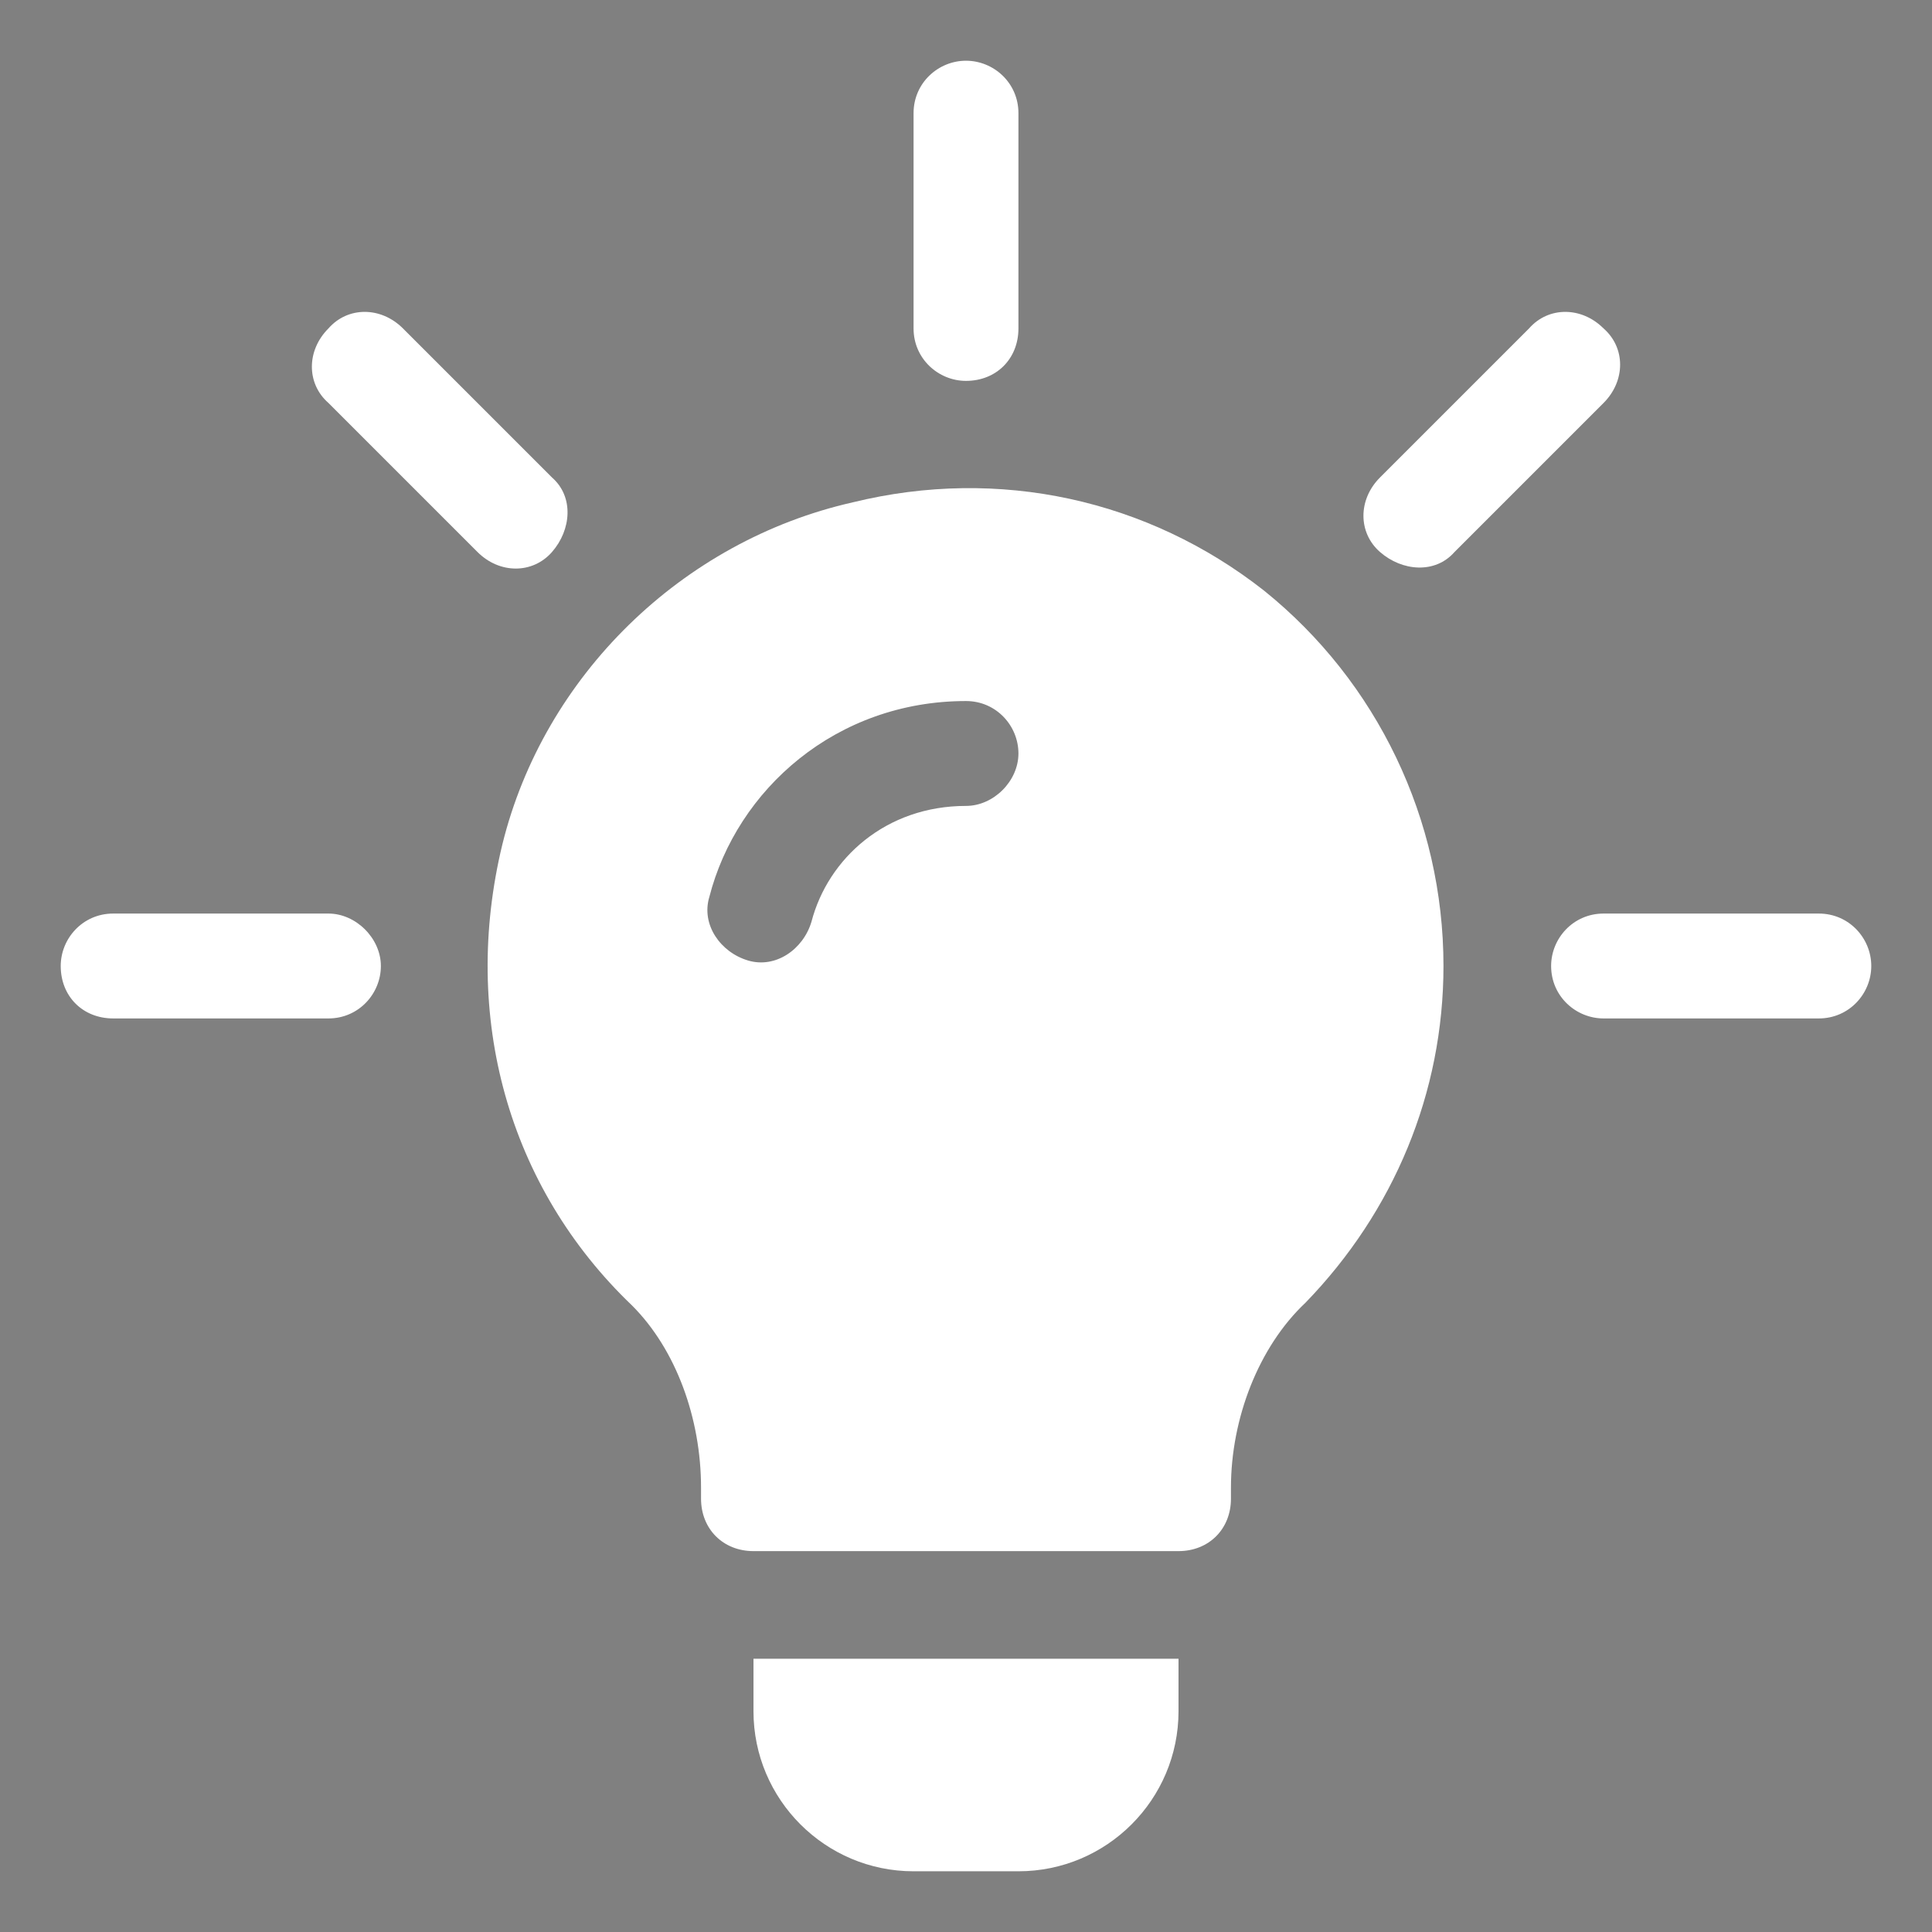 <?xml version="1.0" encoding="UTF-8"?> <svg xmlns="http://www.w3.org/2000/svg" xmlns:xlink="http://www.w3.org/1999/xlink" version="1.1" id="Layer_1" x="0px" y="0px" viewBox="0 0 70 70" style="enable-background:new 0 0 70 70;" xml:space="preserve"><rect x="0" y="0" width="70" height="70" fill="#808080" stroke="none"/> <style type="text/css"> .st0{fill-rule:evenodd;clip-rule:evenodd;fill:#FFFFFF;} .st1{clip-path:url(#SVGID_00000115514478616981771140000015695633846317953193_);fill:#FFFFFF;} .st2{fill:#FFFFFF;} .st3{fill:#213973;} </style> <g> <g> <path class="st0" d="M48.7-114.5c5.6,1.3,7.7,4.6,10.5,9H48.7V-114.5z M16-105.1c1.1,0,1.9,0.6,1.9,1.8c0,1-0.9,1.9-1.9,1.9H4.6 c-1,0-1.9,0.9-1.9,1.9s0.9,1.9,1.9,1.9h17c1,0,1.9,0.9,1.9,1.9s-0.8,2-1.9,2h-17c-1,0-1.9,0.9-1.9,1.9s0.9,1.9,1.9,1.9h4.2v5.7 c0,1,0.9,1.9,1.9,1.9h3.8c0.7,3.3,3.6,5.8,7.1,5.8s6.5-2.5,7.1-5.8h19c0.7,3.3,3.6,5.8,7.1,5.8s6.5-2.5,7.1-5.8h3.3 c1,0,1.9-0.9,1.9-1.9v-11.5c0-5.5-5.9-5.9-5.9-5.9H46.9c-1,0-1.9-0.9-1.9-1.9v-11.4H10.7c-1,0-1.9,0.9-1.9,1.9v4.2H6.5 c-1,0-1.9,0.9-1.9,1.9s0.9,1.9,1.9,1.9L16-105.1L16-105.1z M57.4-86.3c1.3,1.3,1.3,3.5,0,5c-2.2,2.2-5.9,0.7-5.9-2.5 C51.5-87,55.2-88.5,57.4-86.3L57.4-86.3z M24-86.3c1.3,1.3,1.3,3.5,0,5c-2.2,2.2-5.9,0.7-5.9-2.5C18.1-87,21.8-88.5,24-86.3 L24-86.3z"></path> </g> </g> <g> <g> <defs> <rect id="SVGID_1_" x="-161.5" y="-62.9" width="55" height="56.5"></rect> </defs> <clipPath id="SVGID_00000045600838773788399080000003160667640554464904_"> <use xlink:href="#SVGID_1_" style="overflow:visible;"></use> </clipPath> <path style="clip-path:url(#SVGID_00000045600838773788399080000003160667640554464904_);fill:#FFFFFF;" d="M-107.5-13.3 l-4.9-29.4c-0.5-2.8-2.9-4.8-5.7-4.8h-7.4c0.9-1.5,1.4-3.3,1.4-5.1c0-5.7-4.6-10.3-10.3-10.3c-5.7,0-10.3,4.6-10.3,10.3 c0,1.9,0.5,3.6,1.4,5.1h-7.4c-2.8,0-5.2,2-5.7,4.8l-4.9,29.4c-0.3,1.7,0.2,3.4,1.3,4.7c1.1,1.3,2.7,2,4.4,2h42.6 c1.7,0,3.3-0.8,4.4-2C-107.7-9.9-107.2-11.6-107.5-13.3L-107.5-13.3z M-134.5-56.9c2.4,0,4.3,1.9,4.3,4.3c0,2.4-1.9,4.3-4.3,4.3 c-2.4,0-4.3-1.9-4.3-4.3C-138.8-55-136.8-56.9-134.5-56.9L-134.5-56.9z M-134.5-56.9"></path> </g> </g> <g> <path class="st2" d="M-445.7,9.1c-15.1,0-27.5,10.4-27.5,23.2c0,5.1,2,10.3,5.6,14.3l-5.1,5.9c-0.5,0.6-0.6,1.4-0.3,2.1 c0.3,0.7,1,1.1,1.8,1.1h27.5c11.2,0,25.6-9.6,25.6-23.4C-418.1,19.5-430.6,9.1-445.7,9.1L-445.7,9.1z"></path> <path class="st2" d="M-406.9,28.7l-4.6-5.4c3.3-3.7,5.1-8.2,5.1-12.9c0-11.9-11.4-21.5-25.5-21.5c-12.7,0-23.5,7.9-25.4,18.2 c3.5-1.2,7.5-1.9,11.5-1.9c17.1,0,31.2,12,31.4,26.8h5.9C-406.7,31.9-405.8,30-406.9,28.7L-406.9,28.7z M-406.9,28.7"></path> <g> <path class="st3" d="M-454.2,26.7c-0.2,0-0.4-0.2-0.4-0.4s0-0.4,0.1-0.6c0.7-1.8,1.9-3.2,3.4-4.1c1.5-1,3.4-1.4,5.7-1.4 c1.8,0,3.3,0.3,4.6,0.8c1.3,0.5,2.3,1.3,3.1,2.1c0.7,0.9,1.1,1.8,1.1,2.9c0,1-0.2,1.9-0.7,2.6c-0.4,0.7-1,1.3-1.6,1.8 c-0.6,0.5-1.3,1-1.9,1.5c-0.6,0.5-1.2,1-1.6,1.6c-0.4,0.6-0.7,1.4-0.7,2.3c0,0.2-0.1,0.4-0.2,0.6c-0.2,0.2-0.4,0.2-0.6,0.2h-3.6 c-0.6,0-0.9-0.3-0.9-1c0-1.1,0.2-2.1,0.5-2.9c0.4-0.8,0.8-1.5,1.3-2.1c0.5-0.6,1-1.1,1.5-1.6c0.5-0.5,0.9-0.9,1.3-1.3 s0.5-0.9,0.5-1.3c0-0.5-0.2-1-0.7-1.3c-0.4-0.3-1-0.5-1.5-0.5c-0.5,0-0.9,0.1-1.4,0.3c-0.4,0.2-0.8,0.5-1.2,0.9 c-0.4,0.4-0.7,0.9-0.9,1.4c-0.1,0.2-0.2,0.4-0.3,0.4c-0.1,0-0.3,0-0.6,0L-454.2,26.7z M-442.3,44.8c0,0.7-0.4,1-1.1,1h-5.1 c-0.3,0-0.6-0.1-0.7-0.2c-0.1-0.1-0.2-0.4-0.2-0.6v-5.1c0-0.5,0.2-0.7,0.6-0.7h5.9c0.4,0,0.6,0.2,0.6,0.7V44.8z"></path> </g> </g> <g> <path class="st2" d="M17.3,20c0.8,0.8,2,0.8,2.7,0s0.8-2,0-2.7l-5.4-5.4c-0.8-0.8-2-0.8-2.7,0c-0.8,0.8-0.8,2,0,2.7L17.3,20z"></path> <path class="st2" d="M4.1,36.9h7.8c1.1,0,1.9-0.9,1.9-1.9s-0.9-1.9-1.9-1.9H4.1c-1.1,0-1.9,0.9-1.9,1.9C2.2,36.1,3,36.9,4.1,36.9z"></path> <path class="st2" d="M65.9,33.1h-7.8c-1.1,0-1.9,0.9-1.9,1.9c0,1.1,0.9,1.9,1.9,1.9h7.8c1.1,0,1.9-0.9,1.9-1.9S67,33.1,65.9,33.1z"></path> <path class="st2" d="M58.1,11.9c-0.8-0.8-2-0.8-2.7,0L50,17.3c-0.8,0.8-0.8,2,0,2.7s2,0.8,2.7,0l5.4-5.4 C58.9,13.8,58.9,12.6,58.1,11.9z"></path> <path class="st2" d="M36.9,11.9V4.1c0-1.1-0.9-1.9-1.9-1.9S33.1,3,33.1,4.1v7.8c0,1.1,0.9,1.9,1.9,1.9C36.1,13.8,36.9,13,36.9,11.9 z"></path> <path class="st2" d="M18.2,30.6c-1.5,6.2,0.2,12.4,4.7,16.7c1.6,1.6,2.5,4.1,2.5,6.6v0.4c0,1.1,0.8,1.9,1.9,1.9h15.4 c1.1,0,1.9-0.8,1.9-1.9v-0.4c0-2.5,1-5.1,2.7-6.7c3.2-3.3,5-7.6,5-12.2c0-5.3-2.4-10.3-6.5-13.6c-4.2-3.3-9.6-4.5-14.9-3.2 C24.7,19.6,19.7,24.5,18.2,30.6z M35,25.4c1.1,0,1.9,0.9,1.9,1.9s-0.9,1.9-1.9,1.9c-2.9,0-5,1.9-5.6,4.2c-0.3,1-1.3,1.7-2.3,1.4 c-1-0.3-1.7-1.3-1.4-2.3C26.7,28.6,30.3,25.4,35,25.4z"></path> <path class="st2" d="M36.9,67.8c3.2,0,5.8-2.6,5.8-5.8v-1.9H27.3v1.9c0,3.2,2.6,5.8,5.8,5.8H36.9z"></path> </g> <g> <path class="st2" d="M526.5,11.7V-0.9h-13.4L526.5,11.7z M526.5,11.7"></path> <path class="st2" d="M492.5,14.4h30.9L507.9-0.2L492.5,14.4z M492.5,14.4"></path> <path class="st2" d="M525.4,18.4h-35l17.5,40L525.4,18.4z M525.4,18.4"></path> <path class="st2" d="M489.4,11.7l13.4-12.6h-13.4V11.7z M489.4,11.7"></path> <path class="st2" d="M485.3,14.4V2.1l-11.6,12.2H485.3z M485.3,14.4"></path> <path class="st2" d="M530.6,14.4h11.6L530.6,2.1V14.4z M530.6,14.4"></path> <path class="st2" d="M529.9,18.4l-14.3,32.6l27-32.6H529.9z M529.9,18.4"></path> <path class="st2" d="M486,18.4h-12.8l27,32.6L486,18.4z M486,18.4"></path> </g> </svg> 